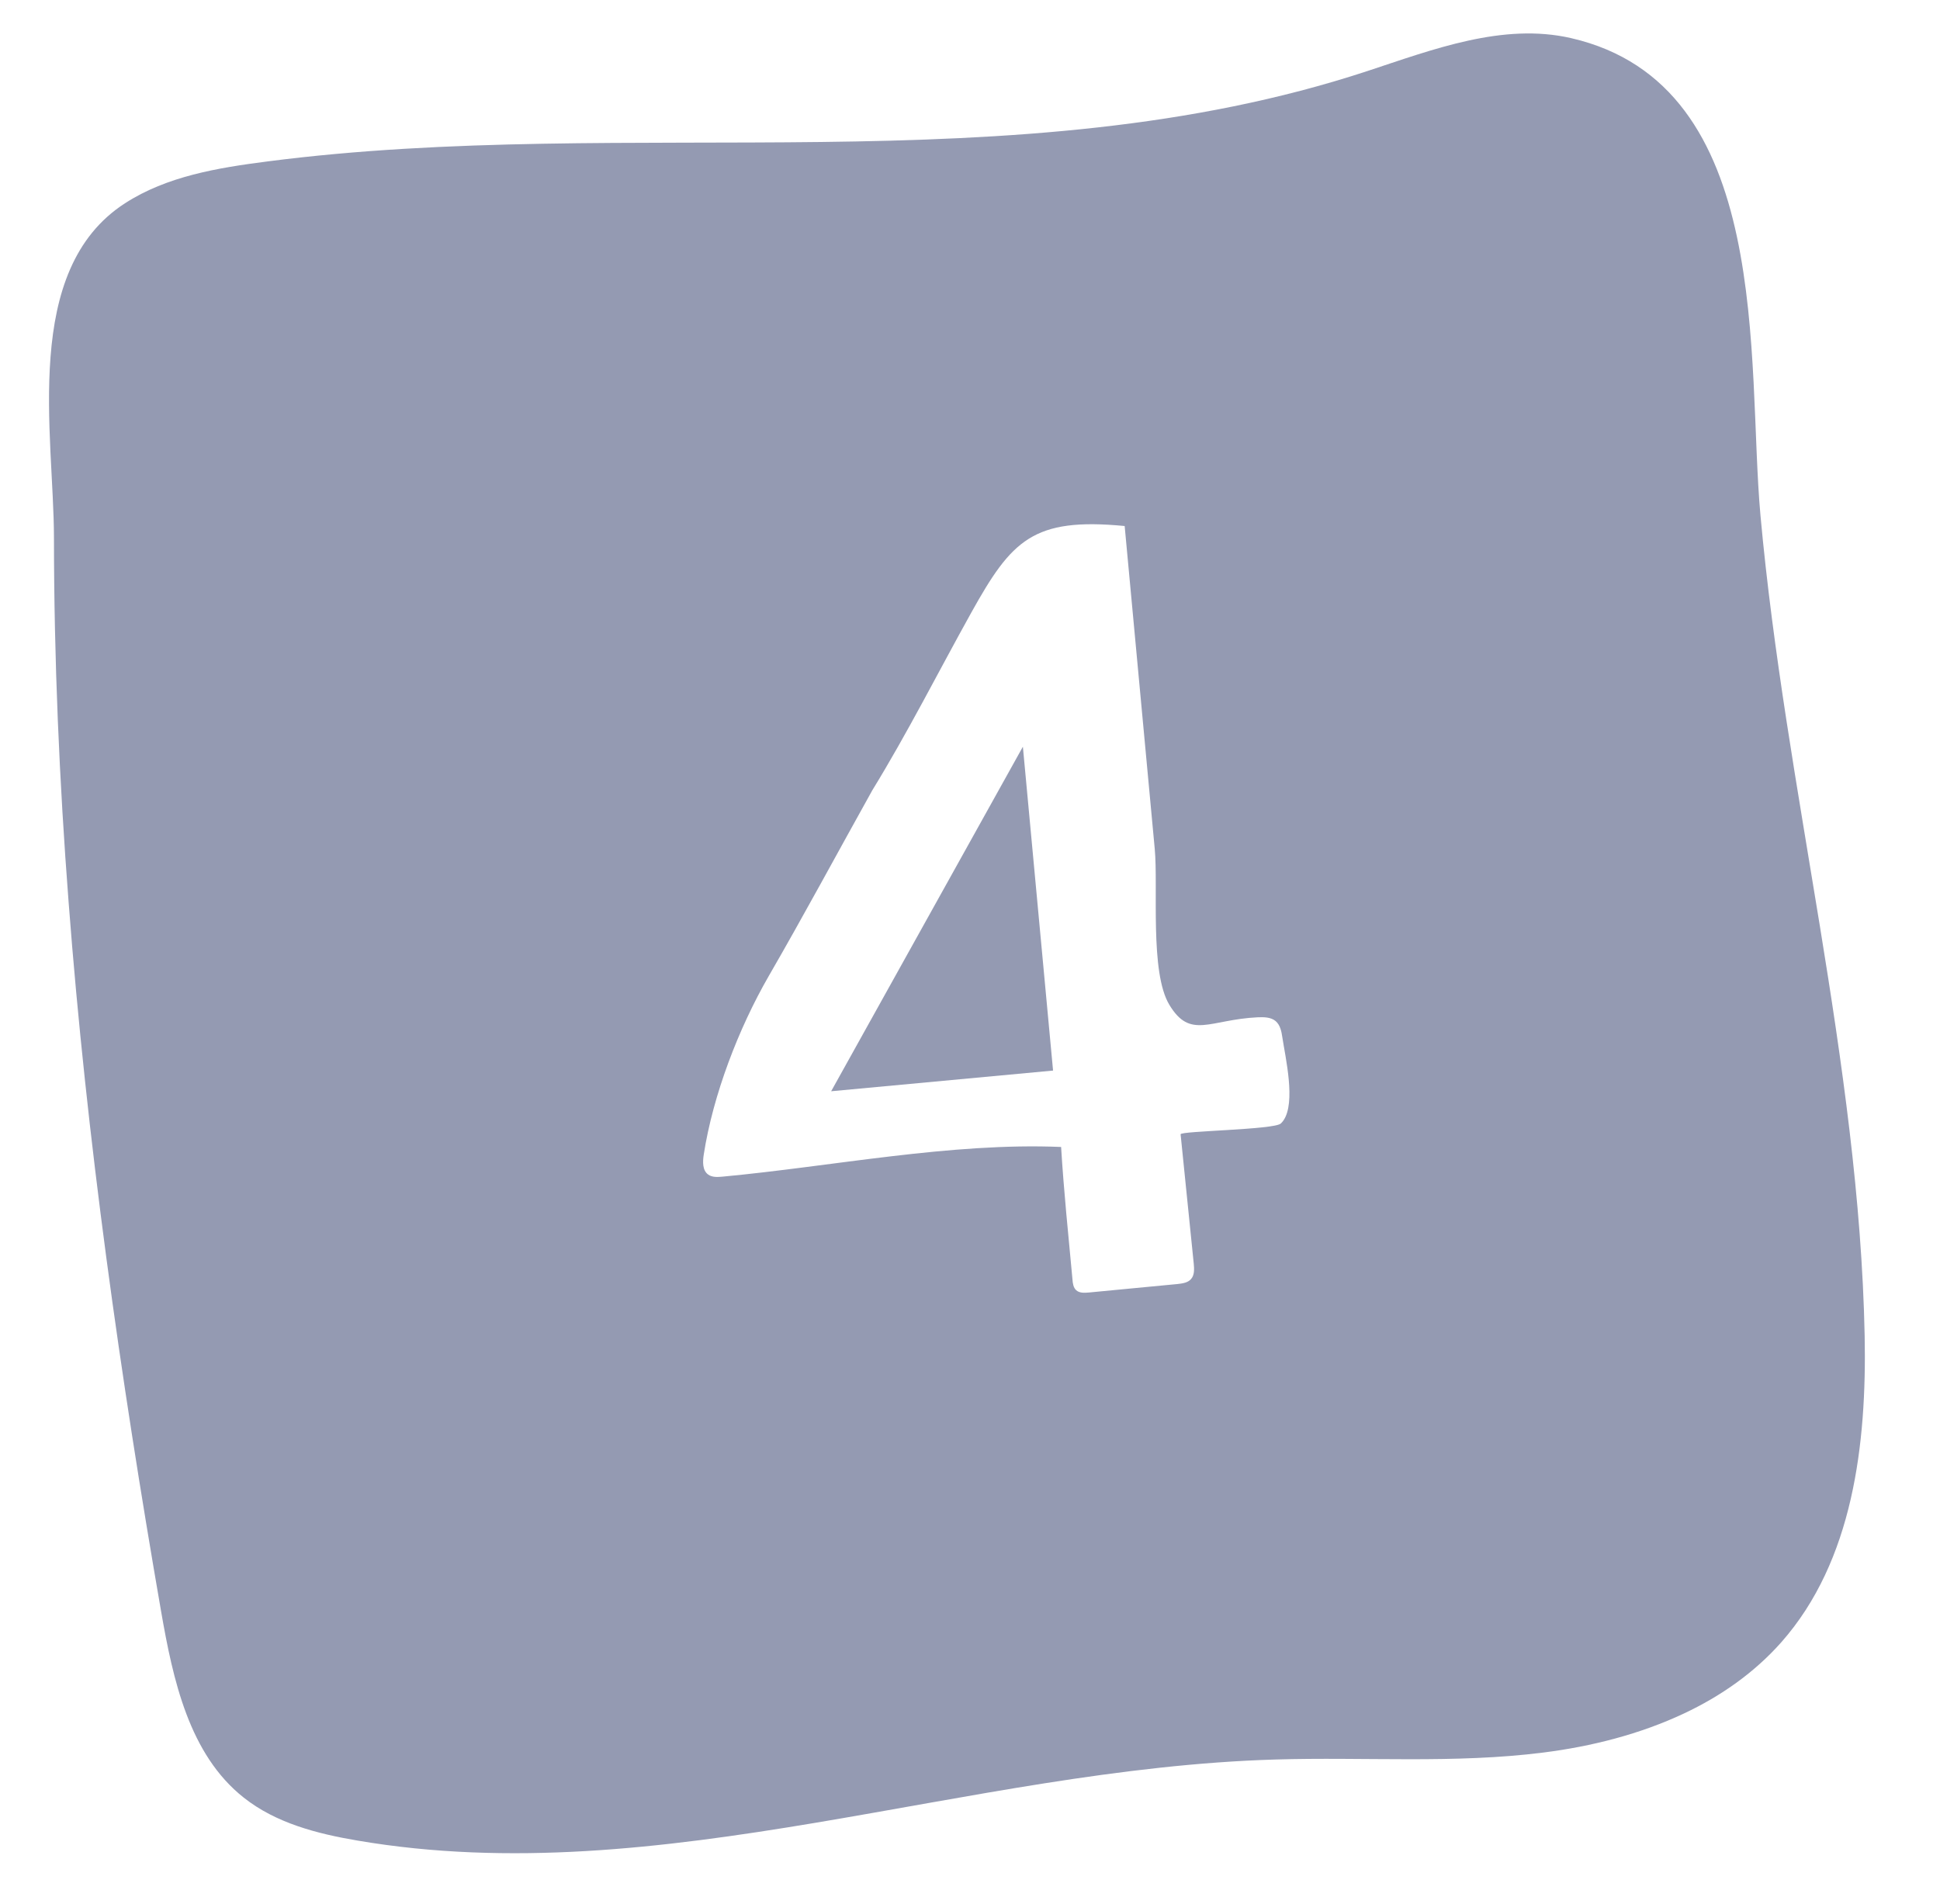 <svg width="54" height="53" viewBox="0 0 54 53" fill="none" xmlns="http://www.w3.org/2000/svg">
<path d="M23.135 30.38L28.472 20.788L29.312 29.804L23.135 30.38Z" fill="#949AB2"/>
<path d="M49.003 14.352C48.613 10.066 49.401 2.364 43.73 1.061C41.834 0.626 39.892 1.375 38.043 1.984C28.268 5.196 17.539 3.185 7.439 4.495C6.06 4.672 4.644 4.906 3.479 5.659C0.593 7.523 1.498 12.093 1.502 14.972C1.504 18.358 1.65 21.742 1.91 25.119C2.413 31.736 3.349 38.316 4.483 44.853C4.815 46.764 5.263 48.843 6.786 50.046C7.682 50.756 8.831 51.051 9.954 51.241C18.415 52.684 26.918 49.237 35.498 48.984C37.985 48.909 40.489 49.103 42.958 48.79C44.3 48.621 45.651 48.278 46.872 47.703C47.9 47.22 48.831 46.568 49.585 45.717C51.58 43.454 51.962 40.205 51.903 37.19C51.75 29.585 49.693 21.951 49.003 14.352ZM35.721 31.198C35.699 31.228 35.677 31.255 35.651 31.278C35.468 31.452 32.853 31.484 32.862 31.578C32.983 32.778 33.104 33.977 33.228 35.179C33.242 35.328 33.252 35.499 33.151 35.61C33.06 35.714 32.911 35.731 32.774 35.747C31.951 35.823 31.13 35.906 30.307 35.983C30.185 35.994 30.048 36.001 29.957 35.92C29.877 35.848 29.859 35.726 29.852 35.616C29.738 34.389 29.611 33.162 29.536 31.931C26.47 31.802 23.171 32.472 20.104 32.758C19.97 32.77 19.82 32.778 19.712 32.699C19.55 32.582 19.558 32.342 19.589 32.142C19.846 30.484 20.558 28.629 21.399 27.171C22.386 25.463 23.321 23.723 24.282 21.999C25.266 20.396 26.124 18.693 27.04 17.047C28.159 15.038 28.754 14.399 31.305 14.644C31.584 17.638 31.863 20.632 32.142 23.629C32.242 24.701 32.002 27.065 32.547 27.97C33.133 28.948 33.67 28.384 35.007 28.321C35.181 28.314 35.372 28.315 35.505 28.425C35.635 28.533 35.671 28.717 35.695 28.884C35.777 29.432 36.076 30.692 35.723 31.195L35.721 31.198Z" fill="#949AB2"/>
</svg>
